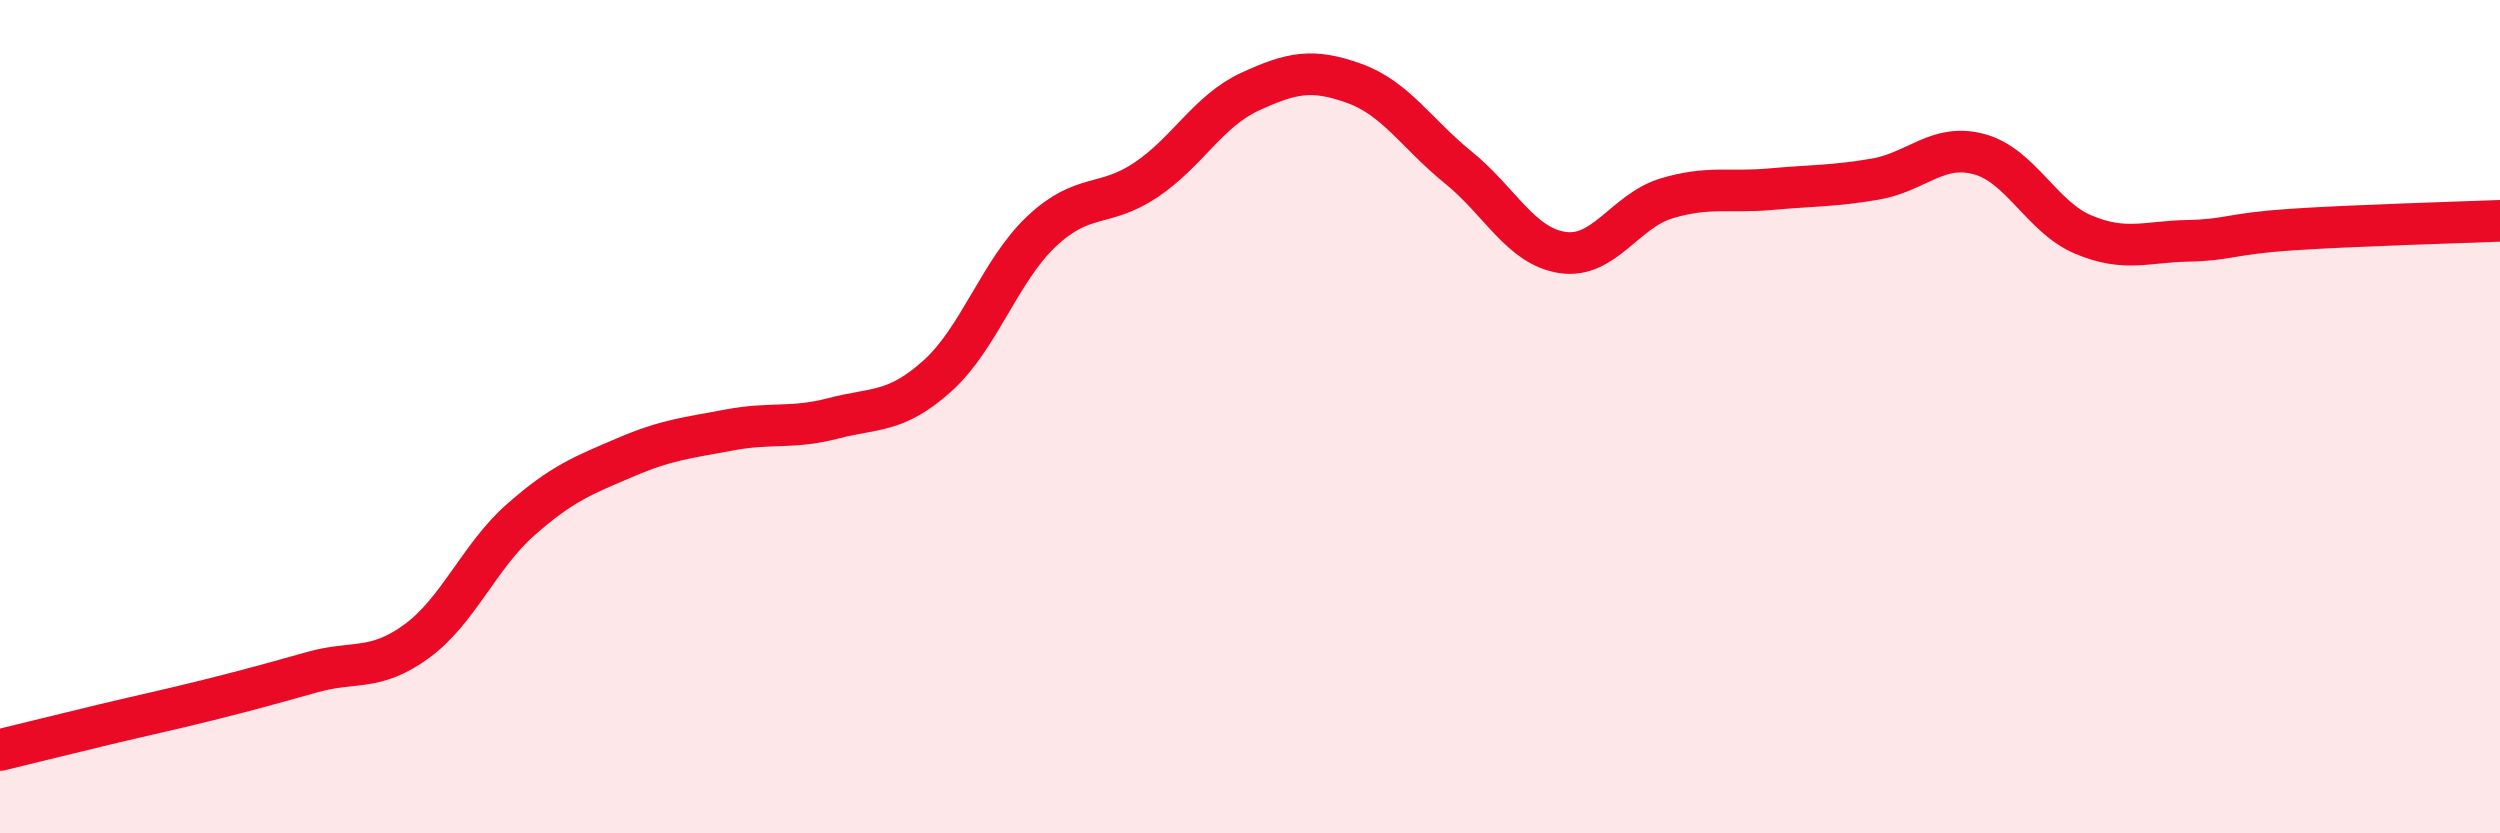 
    <svg width="60" height="20" viewBox="0 0 60 20" xmlns="http://www.w3.org/2000/svg">
      <path
        d="M 0,18 C 0.5,17.88 1.5,17.63 2.5,17.39 C 3.5,17.15 4,17.05 5,16.8 C 6,16.55 6.5,16.41 7.5,16.13 C 8.5,15.85 9,16.12 10,15.39 C 11,14.66 11.5,13.35 12.5,12.47 C 13.5,11.59 14,11.41 15,10.98 C 16,10.55 16.5,10.51 17.5,10.32 C 18.5,10.13 19,10.3 20,10.04 C 21,9.78 21.5,9.92 22.5,9.02 C 23.5,8.12 24,6.49 25,5.55 C 26,4.61 26.5,4.99 27.5,4.32 C 28.5,3.65 29,2.66 30,2.2 C 31,1.74 31.5,1.64 32.5,2 C 33.5,2.36 34,3.21 35,4.02 C 36,4.83 36.5,5.91 37.5,6.06 C 38.5,6.21 39,5.06 40,4.76 C 41,4.46 41.5,4.63 42.5,4.54 C 43.5,4.45 44,4.47 45,4.3 C 46,4.13 46.5,3.43 47.5,3.7 C 48.5,3.97 49,5.21 50,5.63 C 51,6.05 51.5,5.8 52.5,5.78 C 53.5,5.76 53.5,5.61 55,5.51 C 56.5,5.41 59,5.34 60,5.3L60 20L0 20Z"
        fill="#EB0A25"
        opacity="0.1"
        stroke-linecap="round"
        stroke-linejoin="round"
      />
      <path
        d="M 0,18 C 0.5,17.88 1.5,17.63 2.5,17.39 C 3.5,17.15 4,17.05 5,16.8 C 6,16.55 6.5,16.41 7.5,16.13 C 8.5,15.85 9,16.12 10,15.39 C 11,14.66 11.5,13.35 12.5,12.47 C 13.5,11.59 14,11.41 15,10.98 C 16,10.55 16.5,10.51 17.5,10.32 C 18.5,10.13 19,10.3 20,10.04 C 21,9.78 21.5,9.92 22.5,9.02 C 23.5,8.12 24,6.49 25,5.55 C 26,4.61 26.5,4.99 27.5,4.32 C 28.5,3.65 29,2.66 30,2.2 C 31,1.74 31.5,1.64 32.5,2 C 33.5,2.36 34,3.21 35,4.02 C 36,4.83 36.5,5.91 37.5,6.06 C 38.5,6.21 39,5.06 40,4.76 C 41,4.46 41.5,4.63 42.5,4.54 C 43.5,4.45 44,4.47 45,4.3 C 46,4.13 46.5,3.43 47.5,3.7 C 48.5,3.97 49,5.21 50,5.63 C 51,6.05 51.5,5.8 52.5,5.78 C 53.5,5.76 53.5,5.61 55,5.51 C 56.5,5.41 59,5.34 60,5.3"
        stroke="#EB0A25"
        stroke-width="1"
        fill="none"
        stroke-linecap="round"
        stroke-linejoin="round"
      />
    </svg>
  